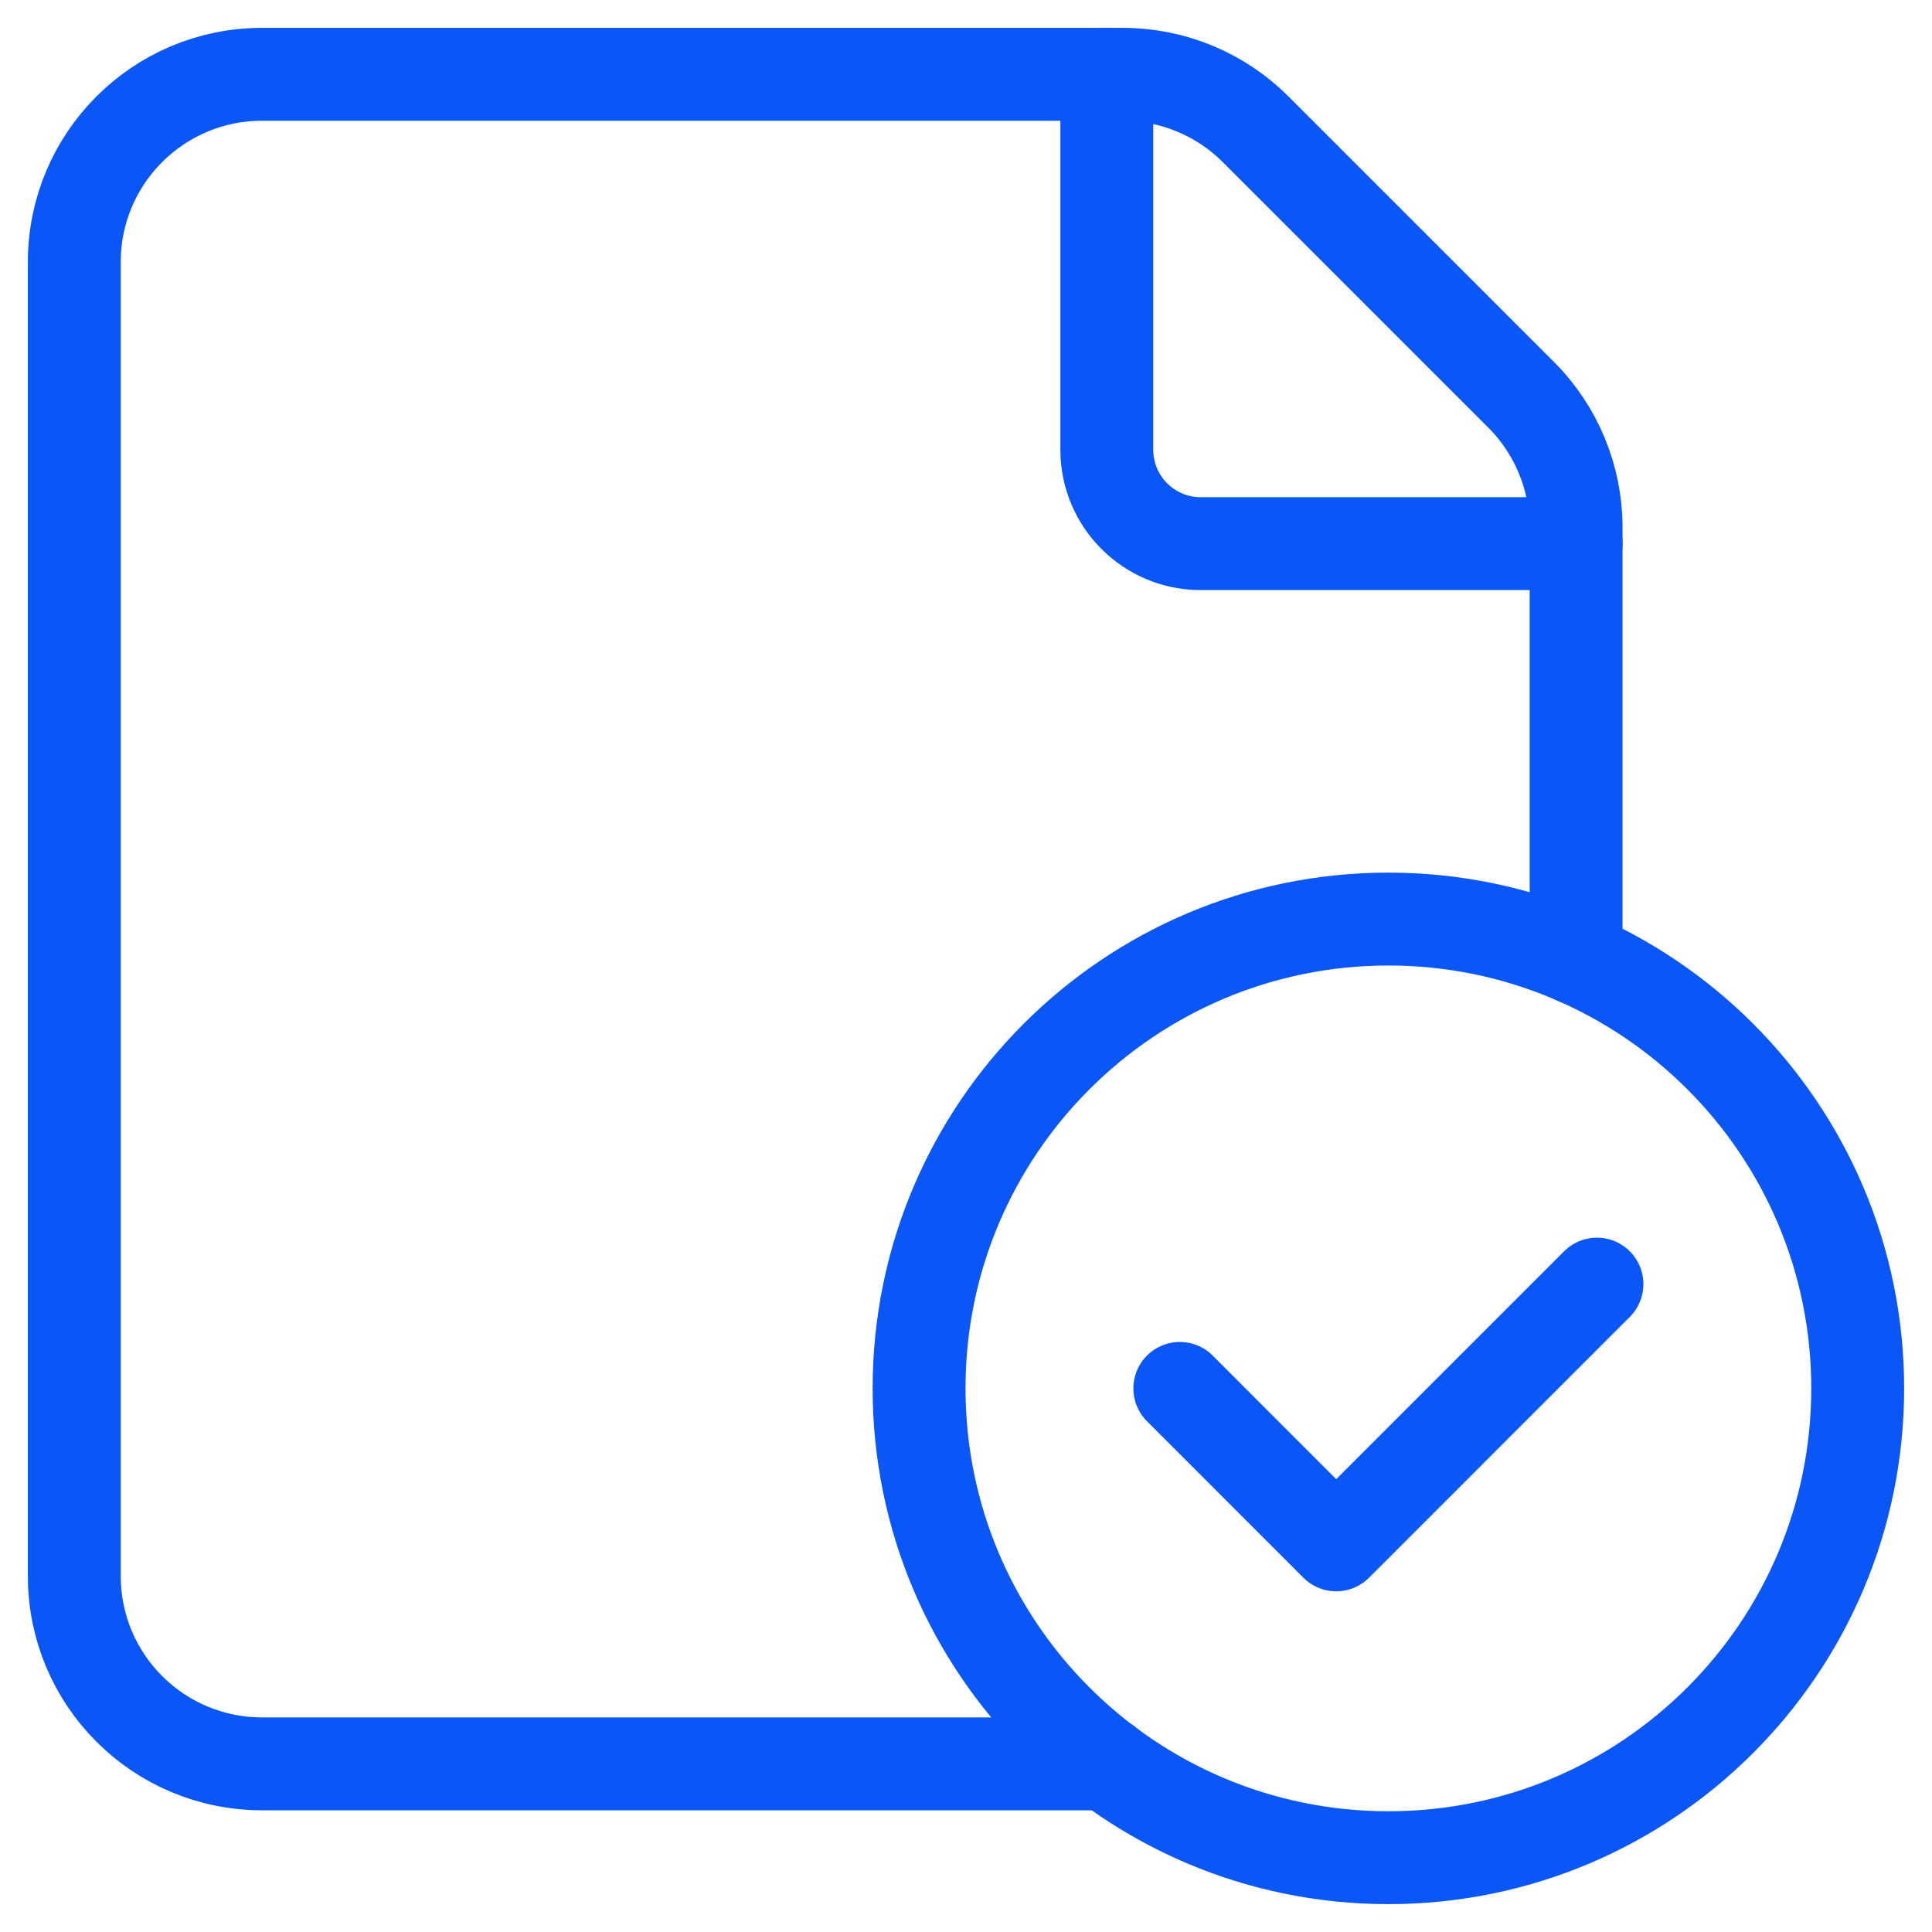 <svg width="52" height="52" viewBox="0 0 52 52" fill="none" xmlns="http://www.w3.org/2000/svg">
<path d="M37.369 50C30.393 50 24.737 44.344 24.737 37.368C24.737 30.393 30.393 24.737 37.369 24.737C44.346 24.737 50 30.393 50 37.368C50 44.344 44.346 50 37.369 50" stroke="#0A56F7" stroke-width="2.5" stroke-linecap="round" stroke-linejoin="round"/>
<path d="M42.982 34.562L35.964 41.58L31.755 37.369" stroke="#0A56F7" stroke-width="2.5" stroke-linecap="round" stroke-linejoin="round"/>
<path d="M42.421 25.79V14.197C42.421 12.858 41.888 11.572 40.941 10.625L33.796 3.48C32.849 2.533 31.563 2 30.224 2H7.053C4.261 2 2 4.261 2 7.053V42.421C2 45.213 4.261 47.474 7.053 47.474H29.797" stroke="#0A56F7" stroke-width="2.5" stroke-linecap="round" stroke-linejoin="round"/>
<path d="M42.421 14.632H32.316C30.921 14.632 29.79 13.5 29.79 12.105V2" stroke="#0A56F7" stroke-width="2.5" stroke-linecap="round" stroke-linejoin="round"/>
</svg>
